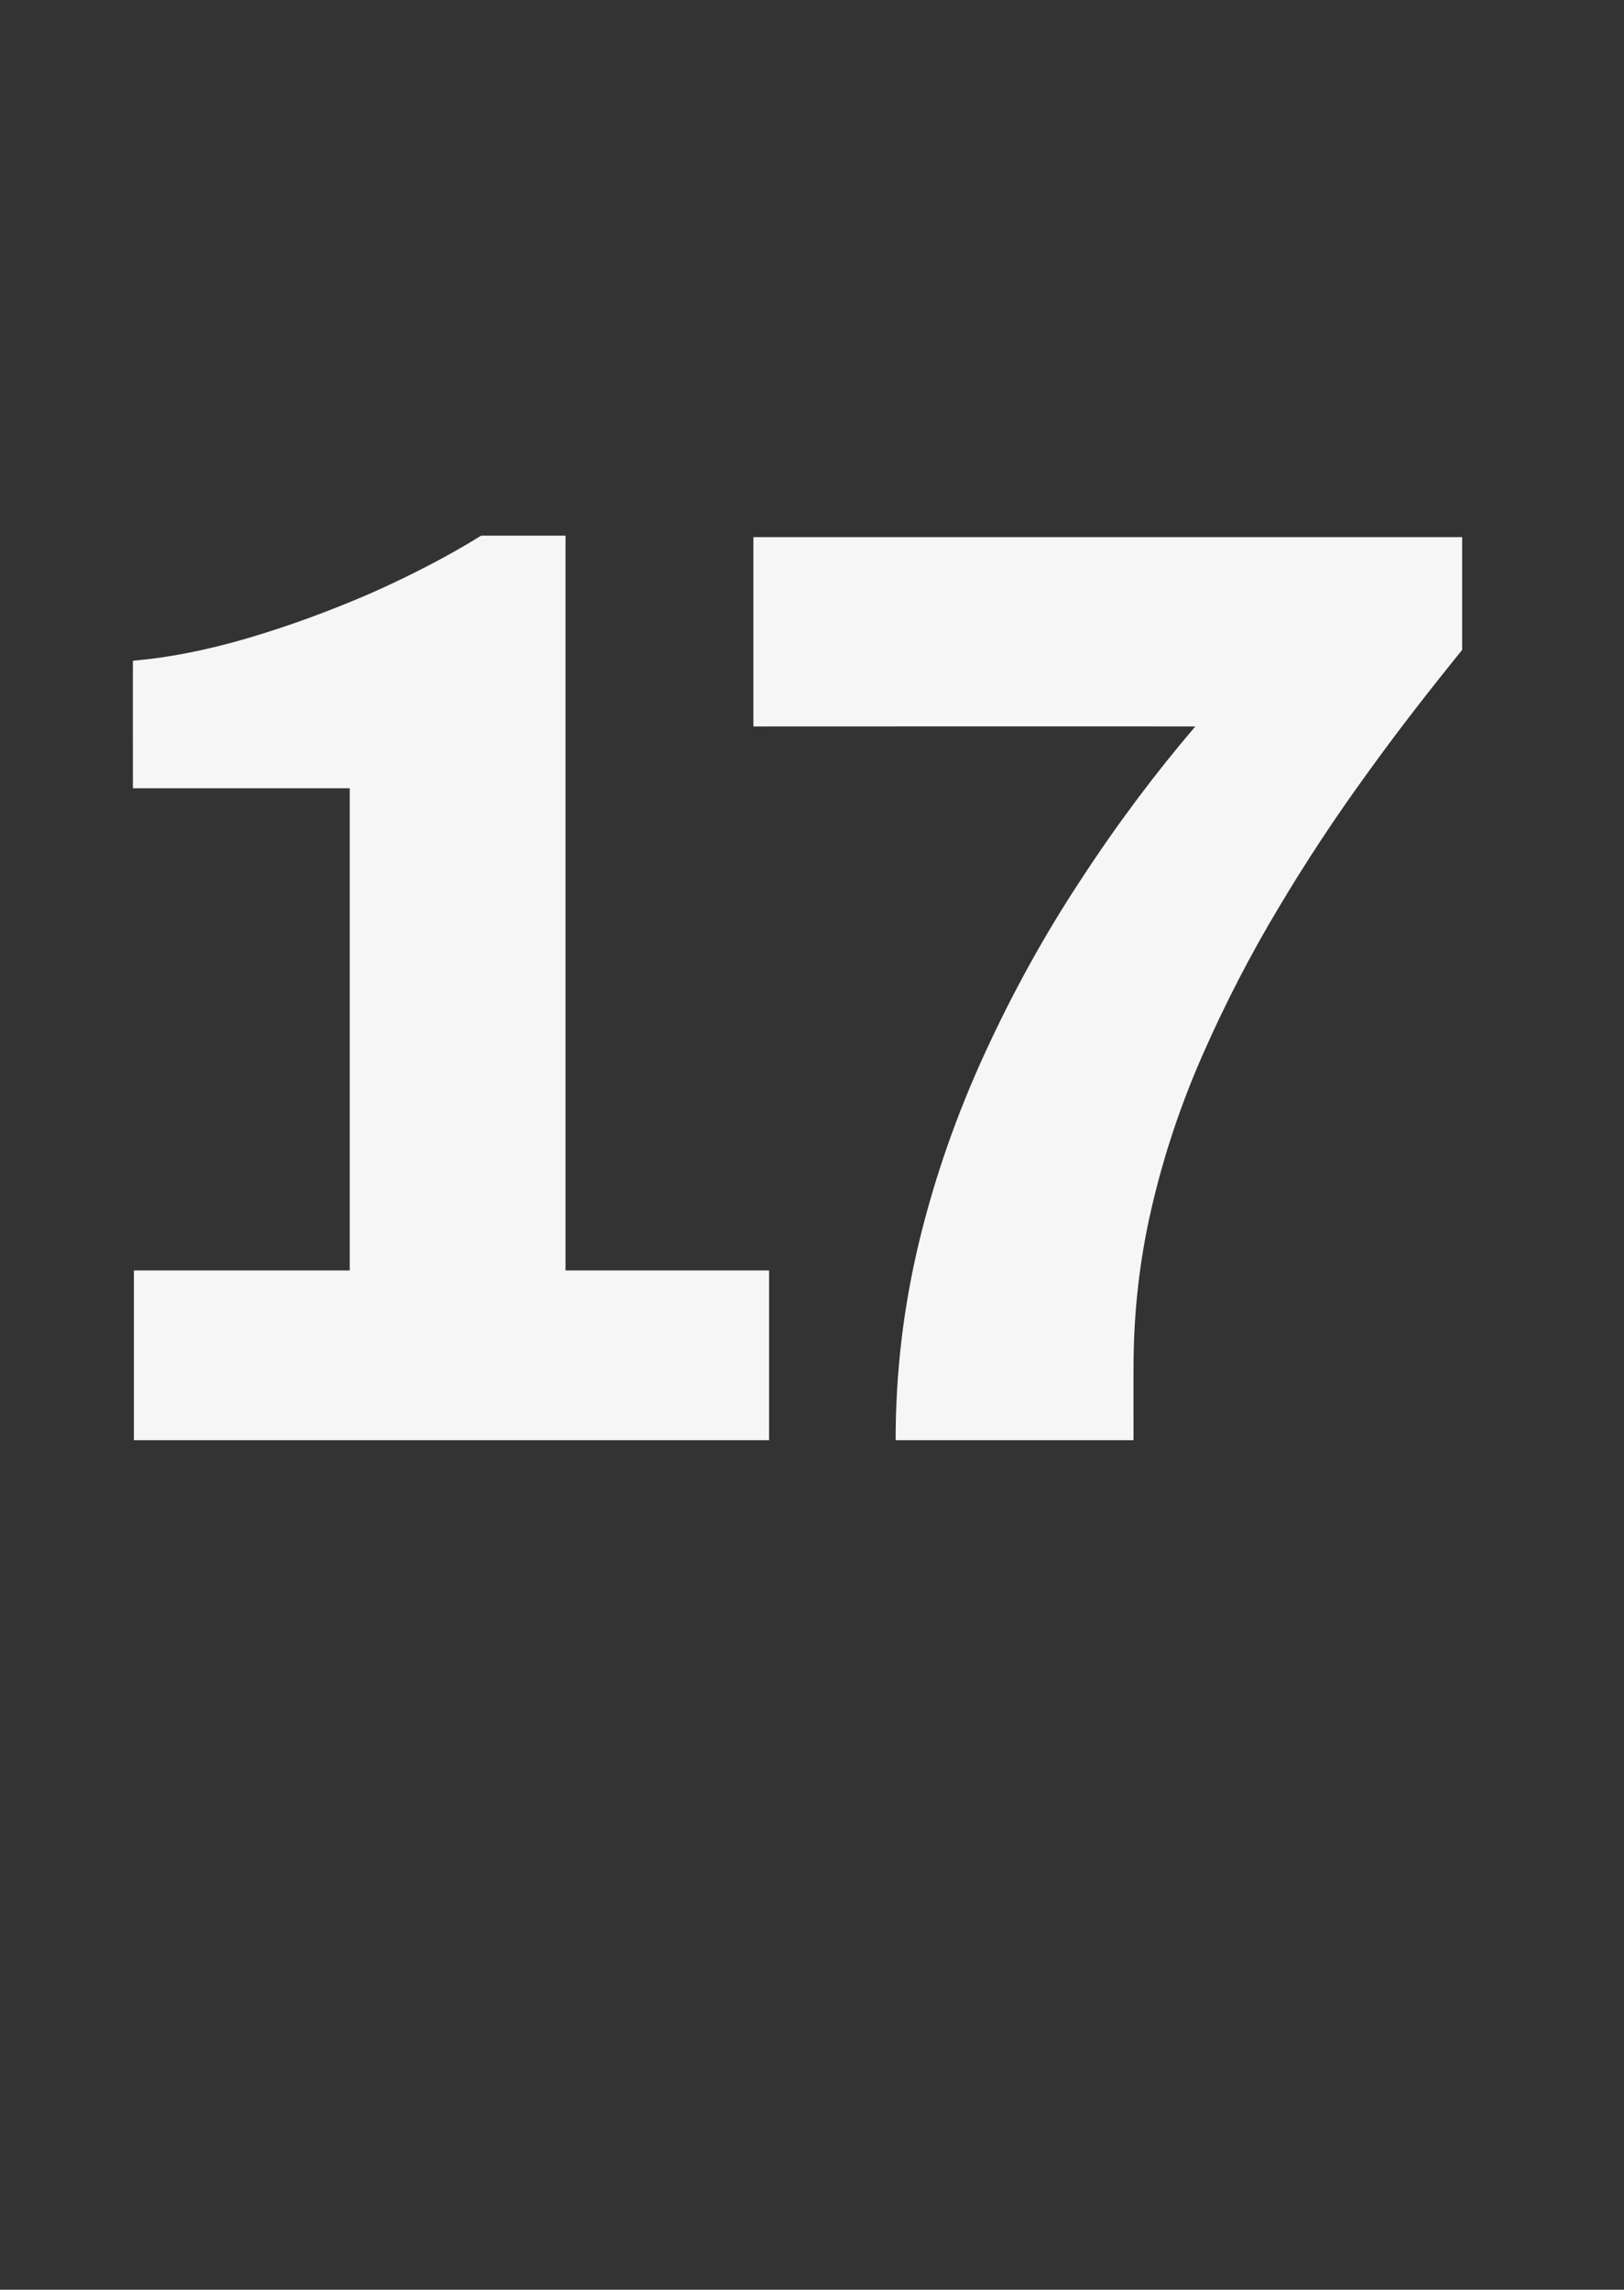 <?xml version="1.0" standalone="no"?><!DOCTYPE svg PUBLIC "-//W3C//DTD SVG 1.1//EN" "http://www.w3.org/Graphics/SVG/1.1/DTD/svg11.dtd"><svg xmlns="http://www.w3.org/2000/svg" version="1.1" width="331.1px" height="466.8px" viewBox="0 -58 331.1 466.8" style="top:-58px"><rect x="0" y="-58" width="331.1" height="466.8" fill="#333333" stroke="none"/>  <desc>17</desc>  <defs/>  <g id="Polygon582612">    <path d="M 27.3 235.6 L 27.3 201 L 71.3 201 L 71.3 102.7 L 27.1 102.7 C 27.1 102.7 27.07 76.66 27.1 76.7 C 34.2 76.1 42 74.6 50.5 72.1 C 59 69.6 67.4 66.5 75.7 62.9 C 84 59.2 91.5 55.3 98.1 51.2 C 98.1 51.2 115.3 51.2 115.3 51.2 L 115.3 201 L 156.8 201 L 156.8 235.6 L 27.3 235.6 Z M 182.6 235.6 C 182.6 221.8 184.2 208.4 187.4 195.1 C 190.6 181.9 195.1 169.1 200.8 156.7 C 206.5 144.3 213 132.5 220.4 121.3 C 227.7 110.1 235.5 99.7 243.7 90.1 C 243.69 90.06 153.6 90.1 153.6 90.1 L 153.6 51.5 L 298.1 51.5 C 298.1 51.5 298.1 74.51 298.1 74.5 C 291.7 82.4 285.2 90.7 278.8 99.6 C 272.4 108.4 266.3 117.6 260.6 127.2 C 254.9 136.7 249.8 146.6 245.3 156.8 C 240.8 167 237.3 177.4 234.8 188.2 C 232.3 198.9 231.1 209.8 231.1 220.9 C 231.09 220.87 231.1 235.6 231.1 235.6 C 231.1 235.6 182.58 235.61 182.6 235.6 Z " stroke="none" fill="#f6f6f6"/>  </g></svg>